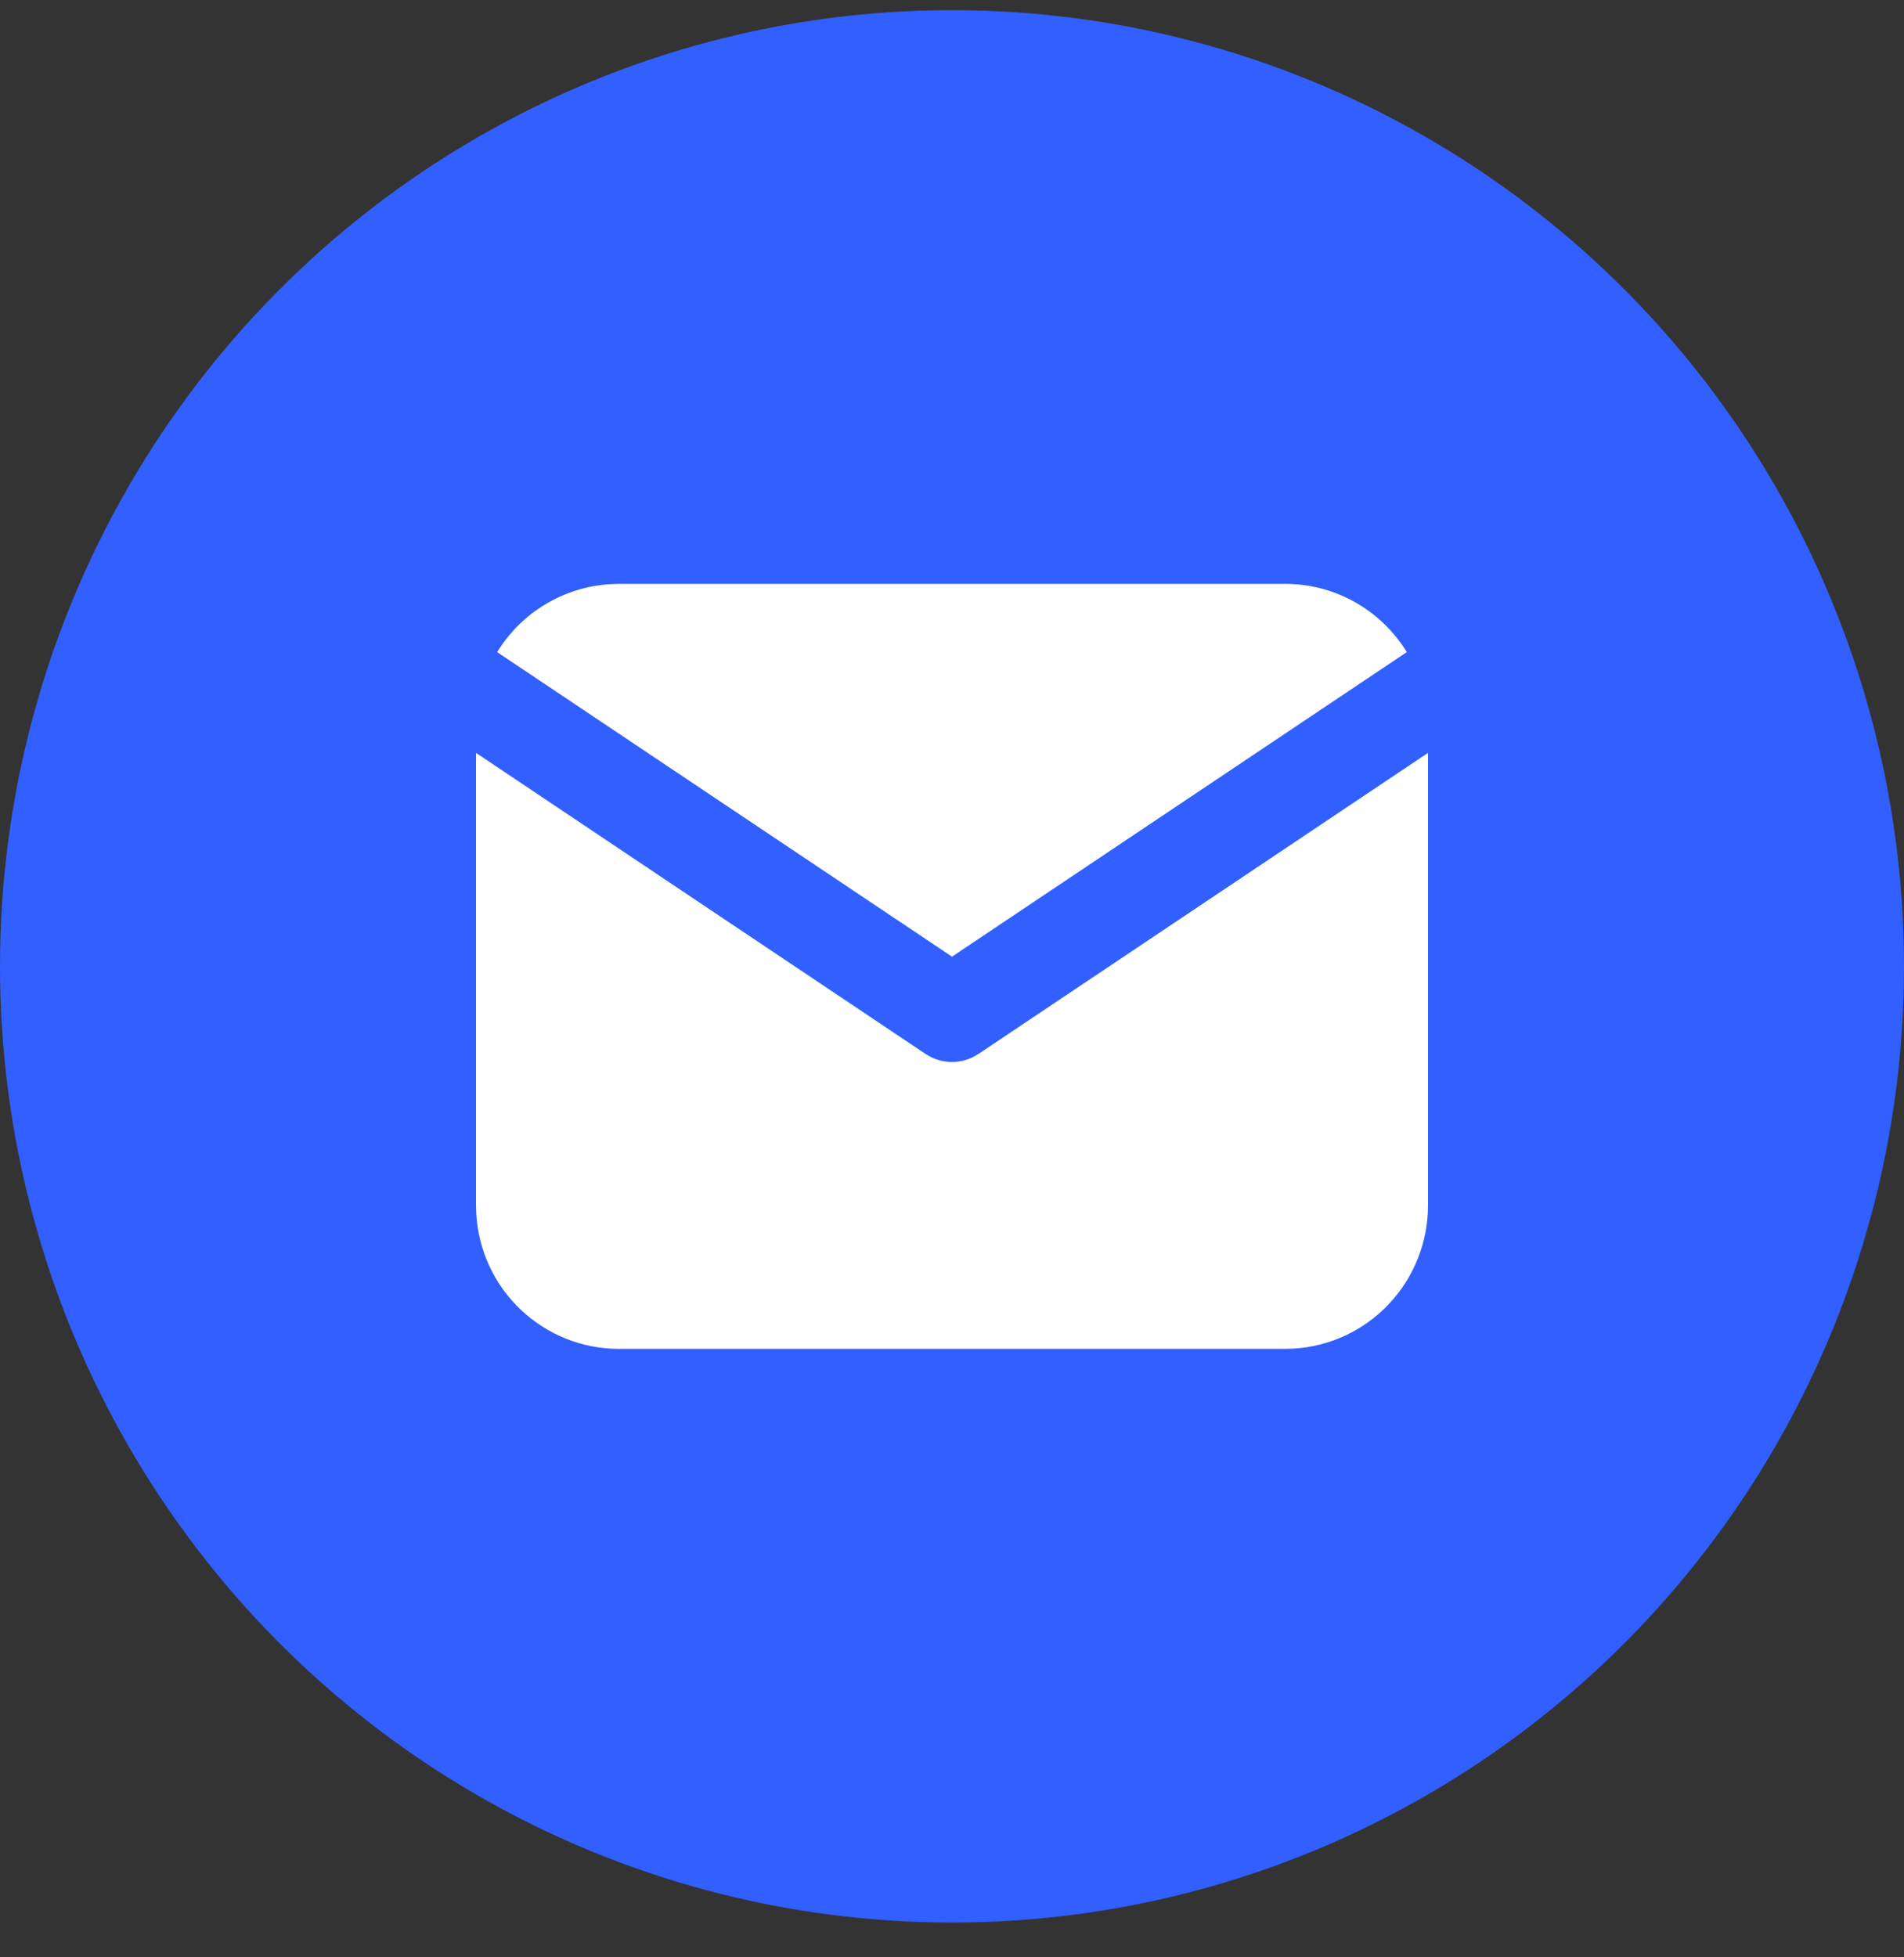 <svg width="36" height="37" viewBox="0 0 36 37" fill="none" xmlns="http://www.w3.org/2000/svg">
<rect x="0" y="0" width="36" height="37" fill="#333333" stroke="none"/>
<g id="&#208;&#191;&#208;&#190;&#209;&#135;&#209;&#130;&#208;&#176;">
<ellipse id="Ellipse 6" cx="18" cy="18.267" rx="18" ry="18.075" fill="#325FFF"/>
<g id="Group">
<path id="Vector" d="M27 14.232V22.786C27 23.478 26.737 24.143 26.264 24.646C25.792 25.15 25.146 25.453 24.458 25.493L24.3 25.498H11.7C11.011 25.498 10.349 25.233 9.848 24.759C9.346 24.285 9.045 23.636 9.005 22.945L9 22.786V14.232L17.5 19.923L17.605 19.983C17.728 20.043 17.863 20.075 18 20.075C18.137 20.075 18.272 20.043 18.395 19.983L18.5 19.923L27 14.232Z" fill="white"/>
<path id="Vector_2" d="M24.3 11.037C25.272 11.037 26.124 11.553 26.599 12.327L18 18.084L9.4 12.327C9.626 11.959 9.936 11.65 10.305 11.427C10.673 11.204 11.089 11.072 11.519 11.044L11.7 11.037H24.3Z" fill="white"/>
</g>
</g>
</svg>
